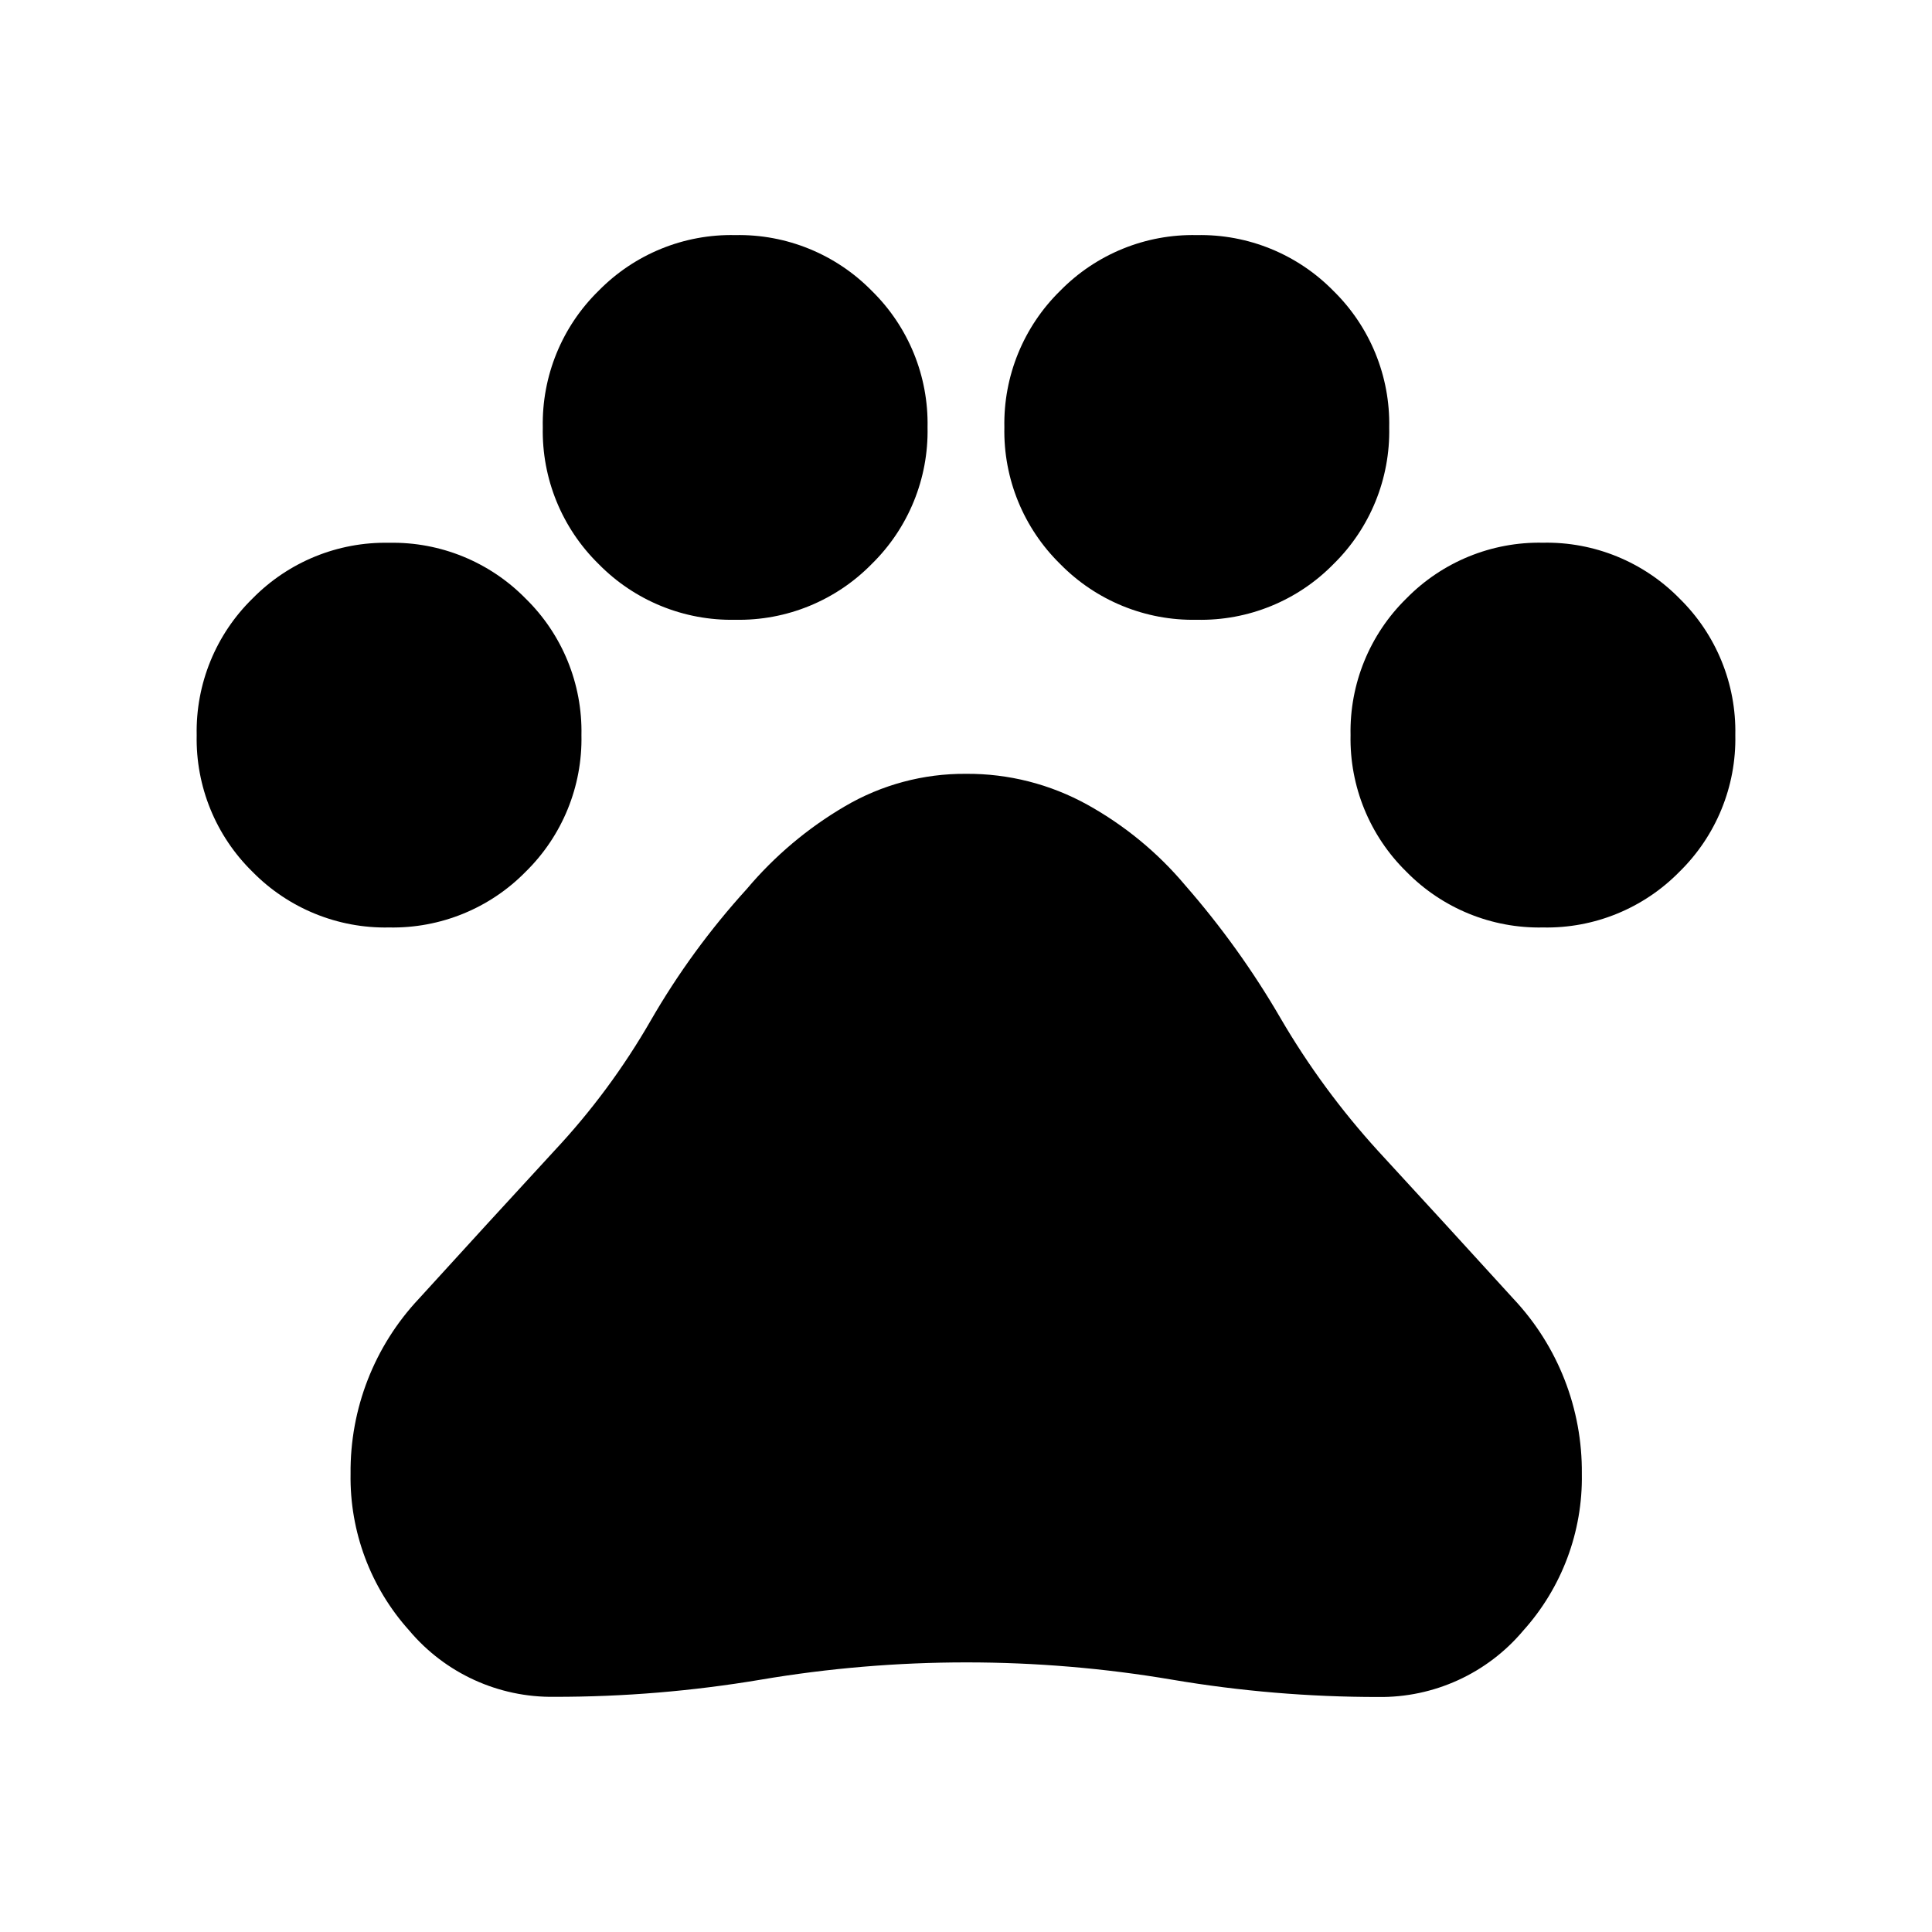<?xml version="1.0" encoding="utf-8"?>
<!-- Generator: Adobe Illustrator 28.1.0, SVG Export Plug-In . SVG Version: 6.00 Build 0)  -->
<svg version="1.1" id="Calque_1" xmlns="http://www.w3.org/2000/svg" xmlns:xlink="http://www.w3.org/1999/xlink" x="0px" y="0px"
	 viewBox="0 0 23.791 23.791" enable-background="new 0 0 23.791 23.791" xml:space="preserve">
<path id="pets_24dp_FILL0_wght400_GRAD0_opsz24" d="M4.79,11.421
	c-0.631,0.013-1.24-0.236-1.682-0.687c-0.451-0.442-0.699-1.05-0.686-1.681
	C2.409,8.421,2.658,7.812,3.109,7.371c0.442-0.451,1.051-0.7,1.682-0.687
	c0.631-0.013,1.24,0.236,1.682,0.687C6.924,7.812,7.173,8.421,7.16,9.053
	c0.013,0.631-0.236,1.24-0.687,1.682C6.031,11.186,5.422,11.434,4.79,11.421z
	 M9.053,7.632C8.422,7.645,7.813,7.396,7.371,6.945
	C6.92,6.503,6.671,5.894,6.684,5.263C6.671,4.631,6.92,4.022,7.371,3.581
	c0.442-0.451,1.051-0.7,1.683-0.686c0.631-0.013,1.24,0.236,1.682,0.687
	c0.451,0.442,0.699,1.05,0.686,1.681c0.013,0.631-0.236,1.24-0.687,1.682
	c-0.442,0.451-1.05,0.7-1.681,0.687H9.053z M14.737,7.632
	c-0.631,0.013-1.24-0.236-1.682-0.687c-0.451-0.442-0.7-1.051-0.687-1.682
	c-0.013-0.631,0.236-1.24,0.687-1.682c0.442-0.451,1.051-0.7,1.683-0.686
	c0.631-0.013,1.24,0.236,1.682,0.687c0.451,0.442,0.7,1.051,0.687,1.682
	c0.013,0.631-0.235,1.239-0.685,1.681c-0.442,0.452-1.052,0.701-1.684,0.687
	H14.737z M19,11.421c-0.631,0.013-1.24-0.236-1.682-0.687
	c-0.451-0.442-0.7-1.051-0.687-1.682c-0.013-0.631,0.236-1.24,0.687-1.682
	c0.442-0.451,1.051-0.7,1.682-0.687c0.631-0.013,1.24,0.236,1.682,0.687
	c0.451,0.442,0.7,1.051,0.687,1.682c0.013,0.631-0.236,1.24-0.687,1.682
	c-0.442,0.451-1.05,0.7-1.681,0.687H19z M6.827,20.895
	c-0.688,0.01-1.345-0.29-1.788-0.817c-0.476-0.529-0.734-1.219-0.722-1.93
	c-0.008-0.8,0.293-1.572,0.841-2.155c0.561-0.616,1.117-1.224,1.67-1.824
	c0.455-0.486,0.852-1.023,1.184-1.6c0.335-0.582,0.732-1.125,1.184-1.622
	c0.342-0.406,0.75-0.75,1.208-1.018c0.452-0.266,0.968-0.404,1.492-0.4
	c0.522-0.004,1.035,0.127,1.492,0.379c0.46,0.255,0.87,0.592,1.208,0.995
	c0.442,0.506,0.835,1.053,1.172,1.634c0.341,0.585,0.744,1.133,1.2,1.634
	c0.553,0.6,1.109,1.208,1.67,1.824c0.548,0.583,0.849,1.355,0.841,2.155
	c0.012,0.711-0.246,1.401-0.722,1.93c-0.443,0.527-1.1,0.827-1.788,0.817
	c-0.849,0-1.697-0.071-2.534-0.213s-1.685-0.213-2.534-0.213
	c-0.849-0-1.697,0.071-2.534,0.213C8.528,20.825,7.678,20.896,6.827,20.895z"
	/>
</svg>
